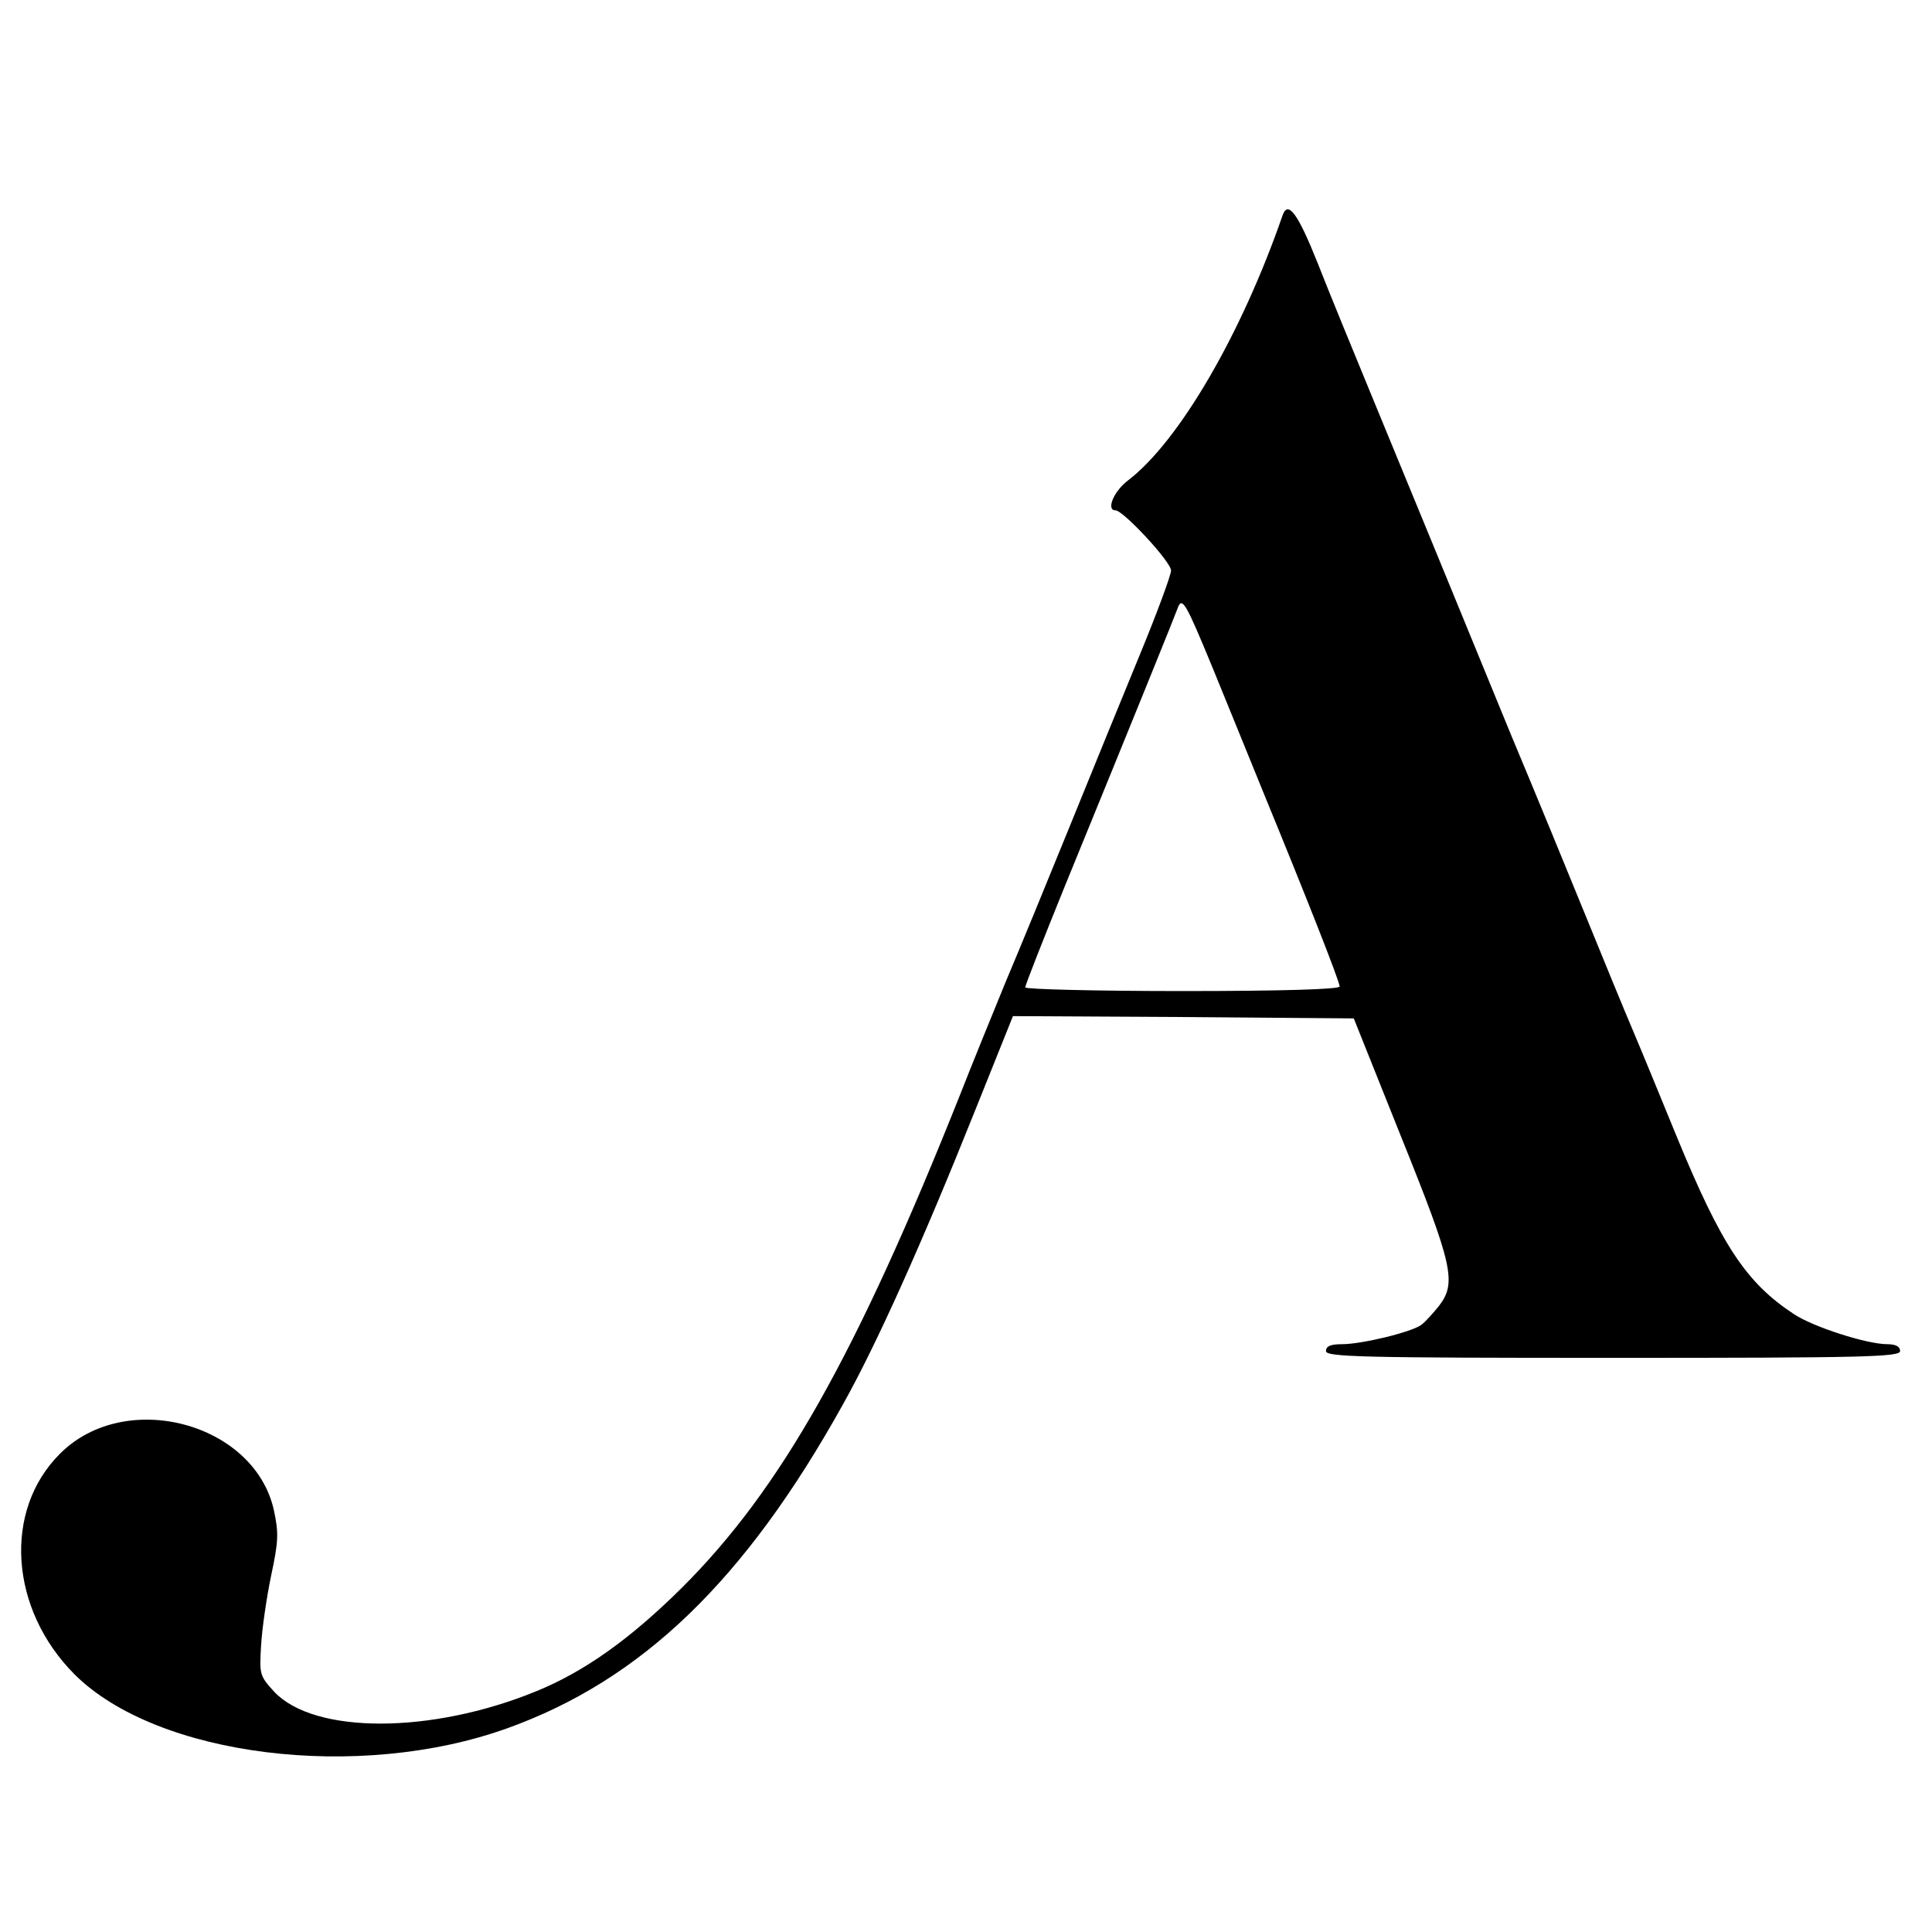 <?xml version="1.0" standalone="no"?>
<!DOCTYPE svg PUBLIC "-//W3C//DTD SVG 20010904//EN"
 "http://www.w3.org/TR/2001/REC-SVG-20010904/DTD/svg10.dtd">
<svg version="1.0" xmlns="http://www.w3.org/2000/svg"
 width="424pt" height="424pt" viewBox="0 0 424 424"
 preserveAspectRatio="xMidYMid meet">
<g transform="translate(0,424) scale(0.1,-0.1)"
fill="#000000" stroke="none">
<path d="M2815 3768 c-91 -263 -228 -497 -339 -582 -32 -24 -49 -66 -28 -66
17 0 122 -113 122 -132 0 -10 -31 -94 -69 -186 -38 -92 -108 -264 -156 -382
-48 -118 -110 -269 -138 -335 -27 -66 -72 -176 -99 -245 -228 -573 -394 -868
-612 -1085 -113 -112 -214 -184 -320 -227 -230 -94 -486 -94 -574 -1 -32 35
-33 38 -29 102 2 36 12 105 22 153 16 75 17 93 6 144 -43 192 -326 267 -469
124 -126 -125 -111 -342 32 -485 181 -180 623 -235 949 -118 295 106 522 324
737 711 74 132 174 355 290 645 l83 207 374 -2 374 -3 104 -260 c114 -283 122
-320 83 -371 -13 -16 -29 -34 -38 -41 -20 -16 -131 -43 -175 -43 -24 0 -35 -4
-35 -15 0 -13 77 -15 630 -15 553 0 630 2 630 15 0 10 -10 15 -28 15 -45 0
-163 38 -205 66 -105 69 -159 151 -257 389 -34 83 -77 188 -97 235 -20 47 -66
159 -103 250 -37 91 -111 271 -165 400 -53 129 -125 305 -160 390 -35 85 -98
238 -140 340 -42 102 -98 238 -123 302 -43 108 -65 139 -77 106z m-152 -998
c30 -74 81 -198 112 -275 92 -224 165 -409 165 -420 0 -6 -122 -10 -345 -10
-190 0 -345 4 -345 8 0 5 39 104 86 220 164 401 241 592 248 611 10 29 18 14
79 -134z"/>
</g>
</svg>
